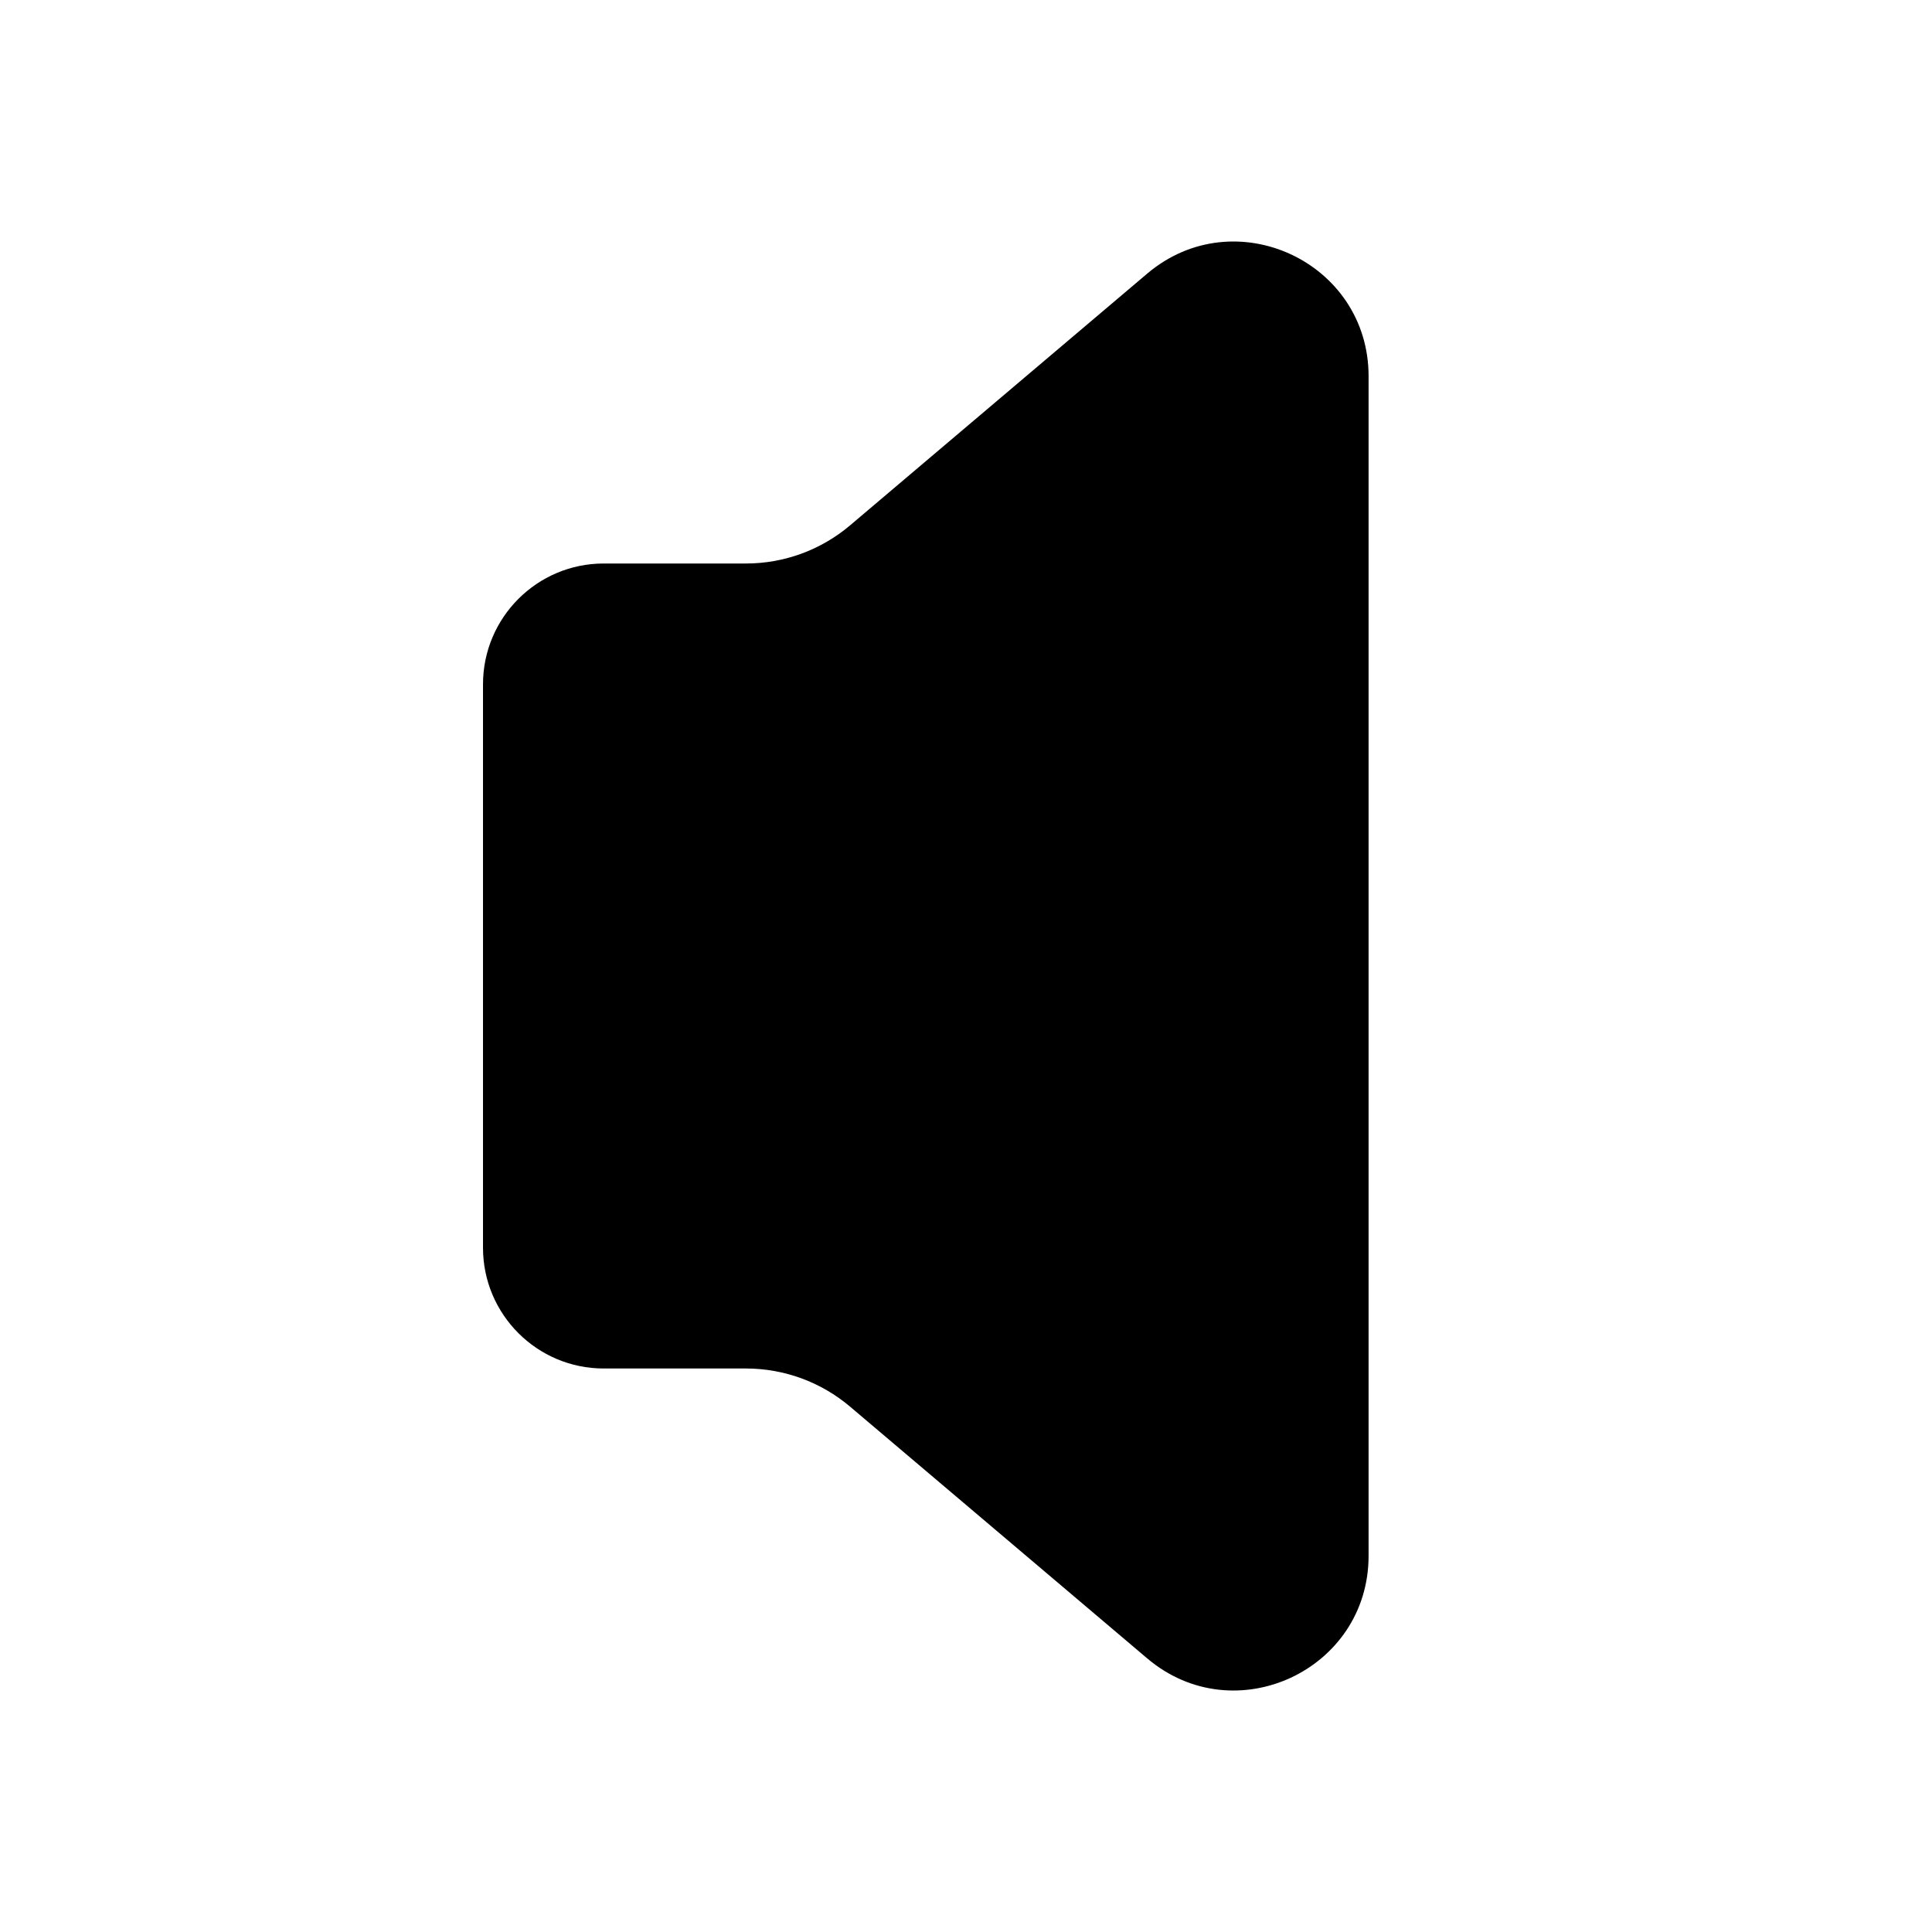 <svg width="24" height="24" viewBox="0 0 24 24" fill="none" xmlns="http://www.w3.org/2000/svg">
<path d="M7.5 7H9.267C9.741 7 10.199 6.832 10.56 6.526L14.251 3.399C15.336 2.48 17.001 3.251 17.001 4.673V19.327C17.001 20.749 15.336 21.521 14.251 20.601L10.56 17.474C10.199 17.168 9.741 17 9.267 17H7.5C6.672 17 6 16.328 6 15.5V8.501C6 7.672 6.672 7 7.5 7Z" fill="black"/>
</svg>

